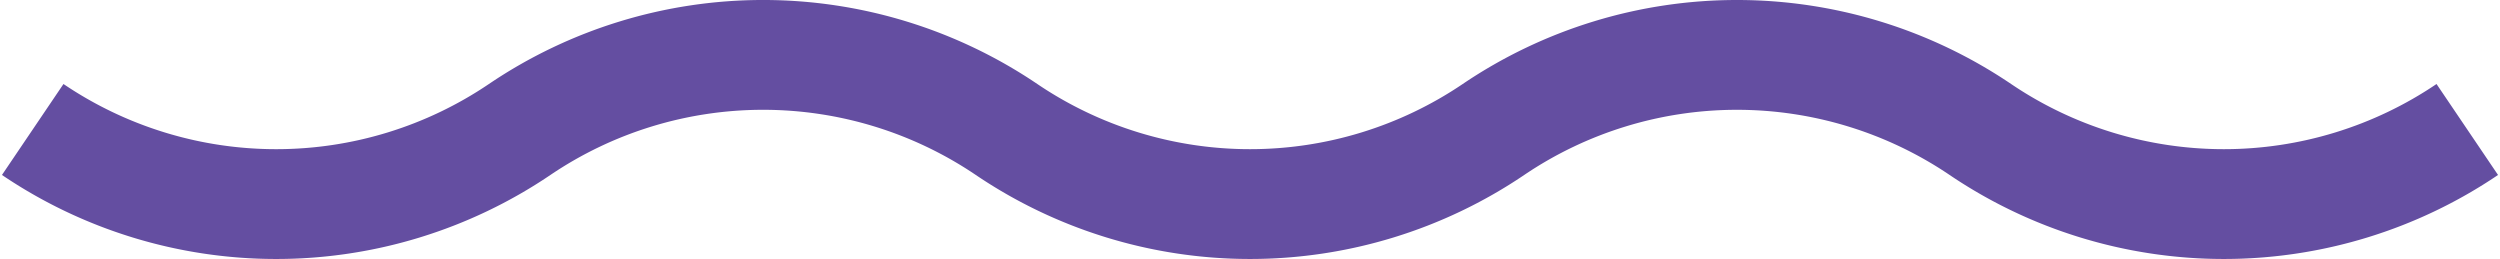<svg xmlns="http://www.w3.org/2000/svg" width="91.07" height="9.434" viewBox="0 0 91.07 9.434">
  <path id="Path_155" data-name="Path 155" d="M-1972.487,300.487a15.832,15.832,0,0,1-17.737,0,15.832,15.832,0,0,0-17.737,0,15.832,15.832,0,0,1-17.737,0,15.831,15.831,0,0,0-17.737,0,15.833,15.833,0,0,1-17.738,0" transform="translate(2062.365 -295.77)" fill="none" stroke="#644ea1" stroke-miterlimit="10" stroke-width="4"/>
</svg>
